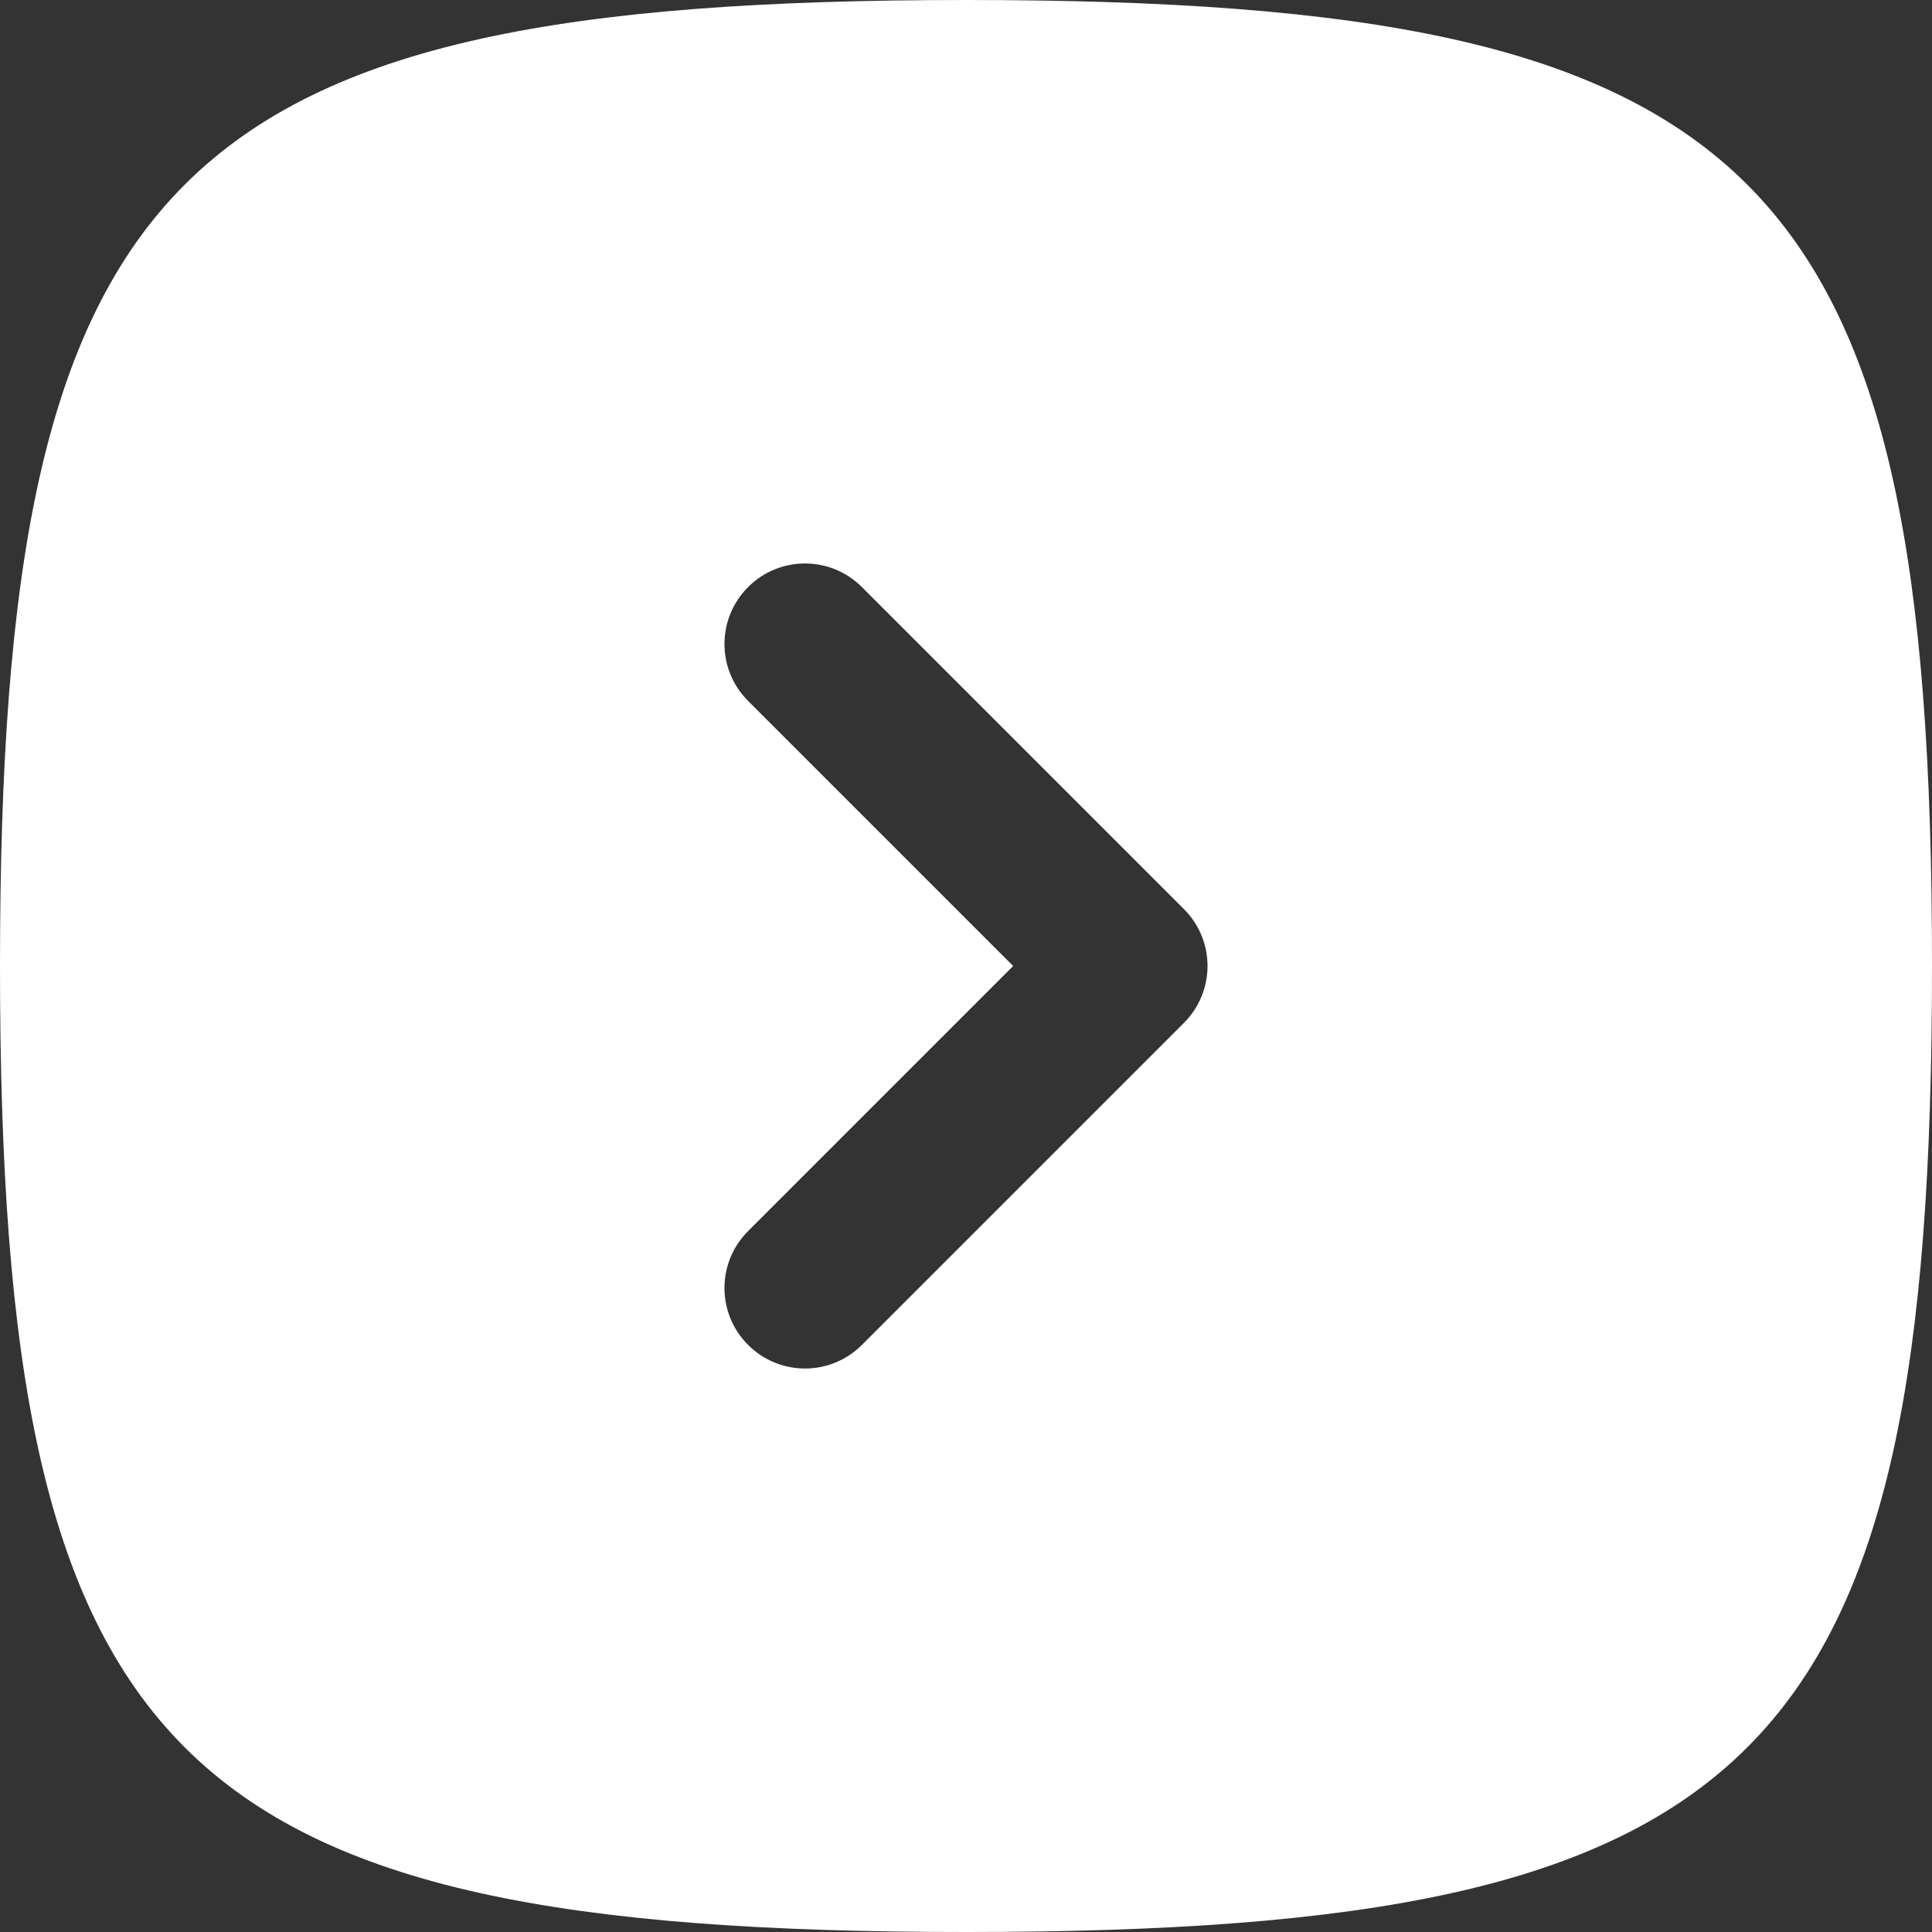 <?xml version="1.0" encoding="UTF-8"?> <svg xmlns="http://www.w3.org/2000/svg" xmlns:xlink="http://www.w3.org/1999/xlink" xmlns:svgjs="http://svgjs.com/svgjs" width="512" height="512" x="0" y="0" viewBox="0 0 24 24" style="enable-background:new 0 0 512 512" xml:space="preserve" class=""><rect x="0" y="0" width="24" height="24" fill="#333333" stroke="none"/> <g> <path xmlns="http://www.w3.org/2000/svg" clip-rule="evenodd" d="m12 24c-9.882 0-12-2.118-12-12s2.118-12 12-12 12 2.118 12 12-2.118 12-12 12zm-1.293-7.293 4-4c.391-.391.391-1.024 0-1.414l-4-4c-.391-.391-1.024-.391-1.414 0-.391.391-.391 1.024 0 1.414l3.293 3.293-3.293 3.293c-.391.391-.391 1.024 0 1.414.391.391 1.024.391 1.414 0z" fill="#ffffff" fill-rule="evenodd" data-original="#000000" class=""></path> </g> </svg> 